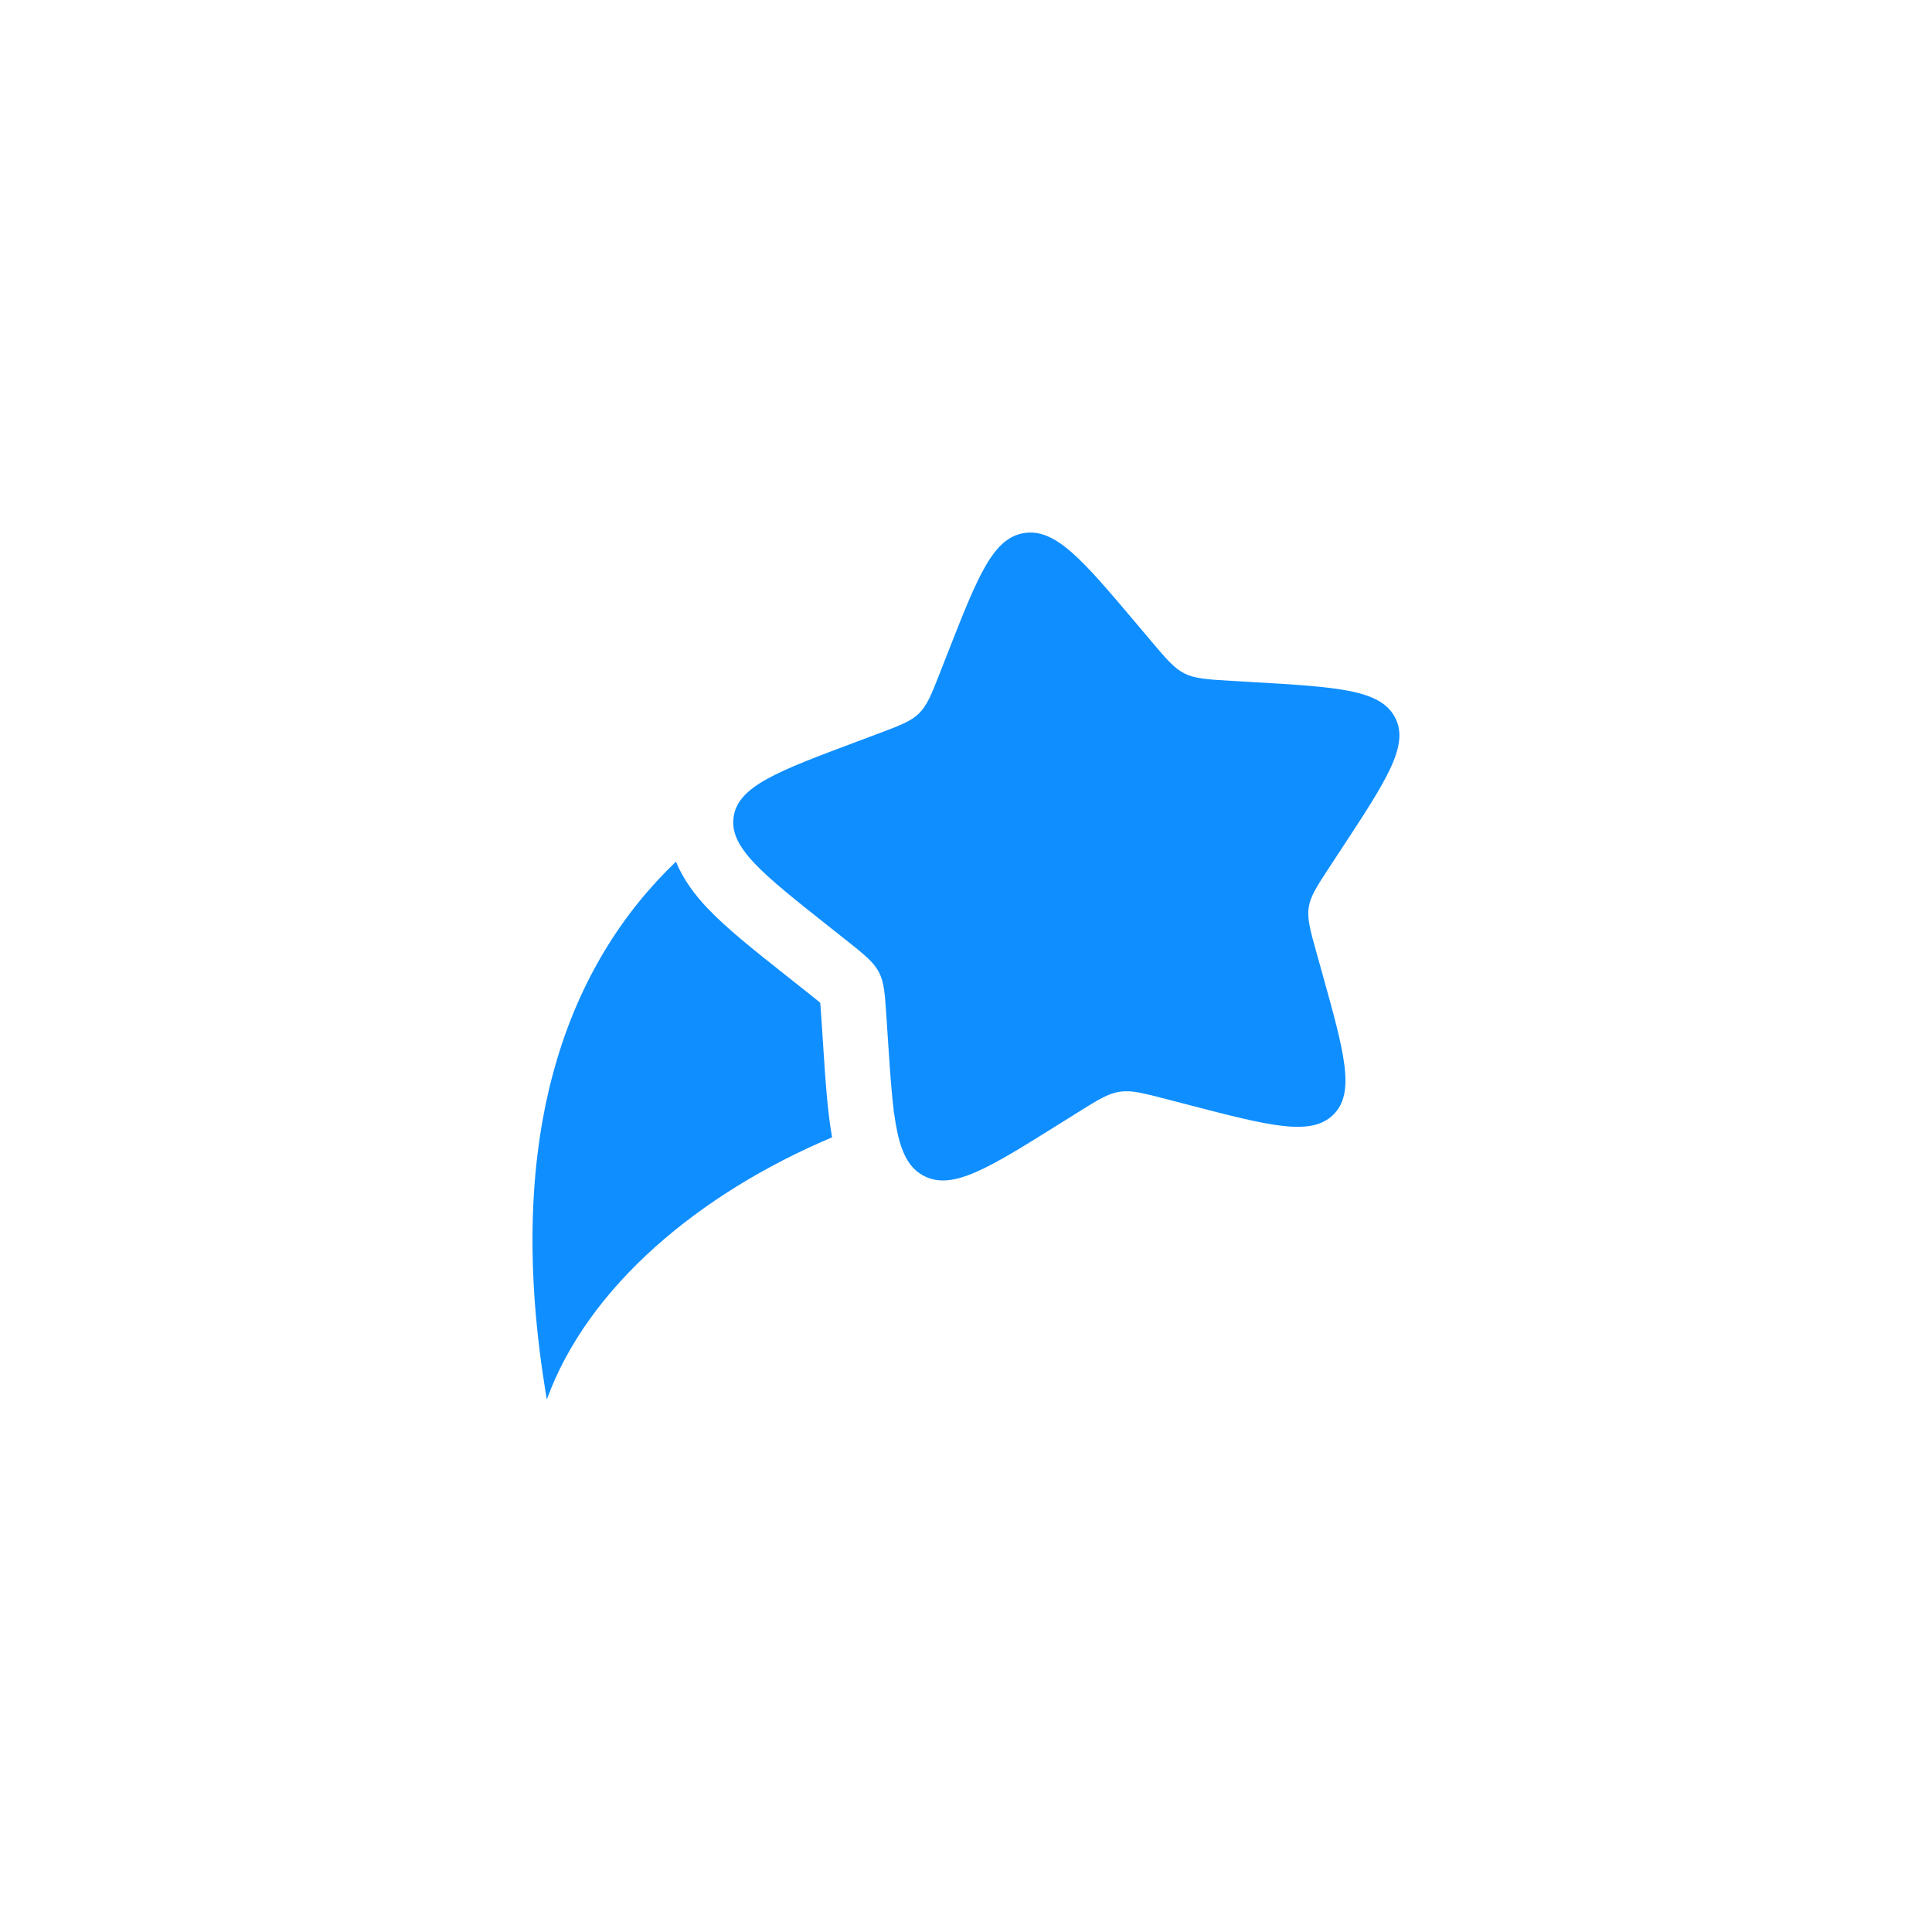 <svg width="104" height="104" viewBox="0 0 104 104" fill="none" xmlns="http://www.w3.org/2000/svg">
<path d="M51.018 35.144C52.639 31.012 53.45 28.946 55.145 28.692C56.84 28.437 58.297 30.162 61.211 33.613L61.965 34.506C62.793 35.486 63.207 35.977 63.77 36.256C64.332 36.536 64.981 36.574 66.277 36.65L67.457 36.719C72.019 36.986 74.299 37.12 75.091 38.611C75.882 40.102 74.66 41.964 72.216 45.686L71.584 46.65C70.89 47.707 70.543 48.236 70.449 48.84C70.355 49.444 70.525 50.055 70.866 51.276L71.176 52.388C72.374 56.685 72.973 58.833 71.767 60.01C70.561 61.186 68.349 60.611 63.924 59.461L62.78 59.164C61.522 58.837 60.894 58.674 60.273 58.767C59.652 58.86 59.109 59.2 58.023 59.878L57.035 60.496C53.214 62.885 51.303 64.079 49.766 63.315C48.229 62.551 48.084 60.334 47.794 55.901L47.718 54.754C47.636 53.494 47.595 52.864 47.305 52.318C47.015 51.772 46.509 51.371 45.498 50.569L44.577 49.84C41.017 47.019 39.237 45.608 39.493 43.96C39.749 42.311 41.871 41.516 46.117 39.926L47.215 39.514C48.421 39.062 49.024 38.837 49.466 38.406C49.908 37.975 50.138 37.388 50.599 36.213L51.018 35.144Z" fill="#0F8EFF"/>
<path d="M36.388 46.383C30.701 51.816 26.972 60.88 29.437 75.333C31.637 69.258 37.664 64.228 44.792 61.223C44.544 59.84 44.433 58.151 44.317 56.371L44.226 54.982C44.205 54.659 44.189 54.414 44.172 54.203C44.164 54.116 44.158 54.042 44.151 53.98C44.097 53.934 44.031 53.879 43.95 53.812C43.781 53.674 43.583 53.517 43.324 53.312L42.215 52.433C40.598 51.152 39.091 49.959 38.056 48.859C37.465 48.231 36.804 47.404 36.388 46.383Z" fill="#0F8EFF"/>
<path d="M48.139 59.987C48.127 59.9 48.116 59.811 48.105 59.72L48.236 59.956C48.203 59.967 48.172 59.977 48.139 59.987Z" fill="#0F8EFF"/>
</svg>
